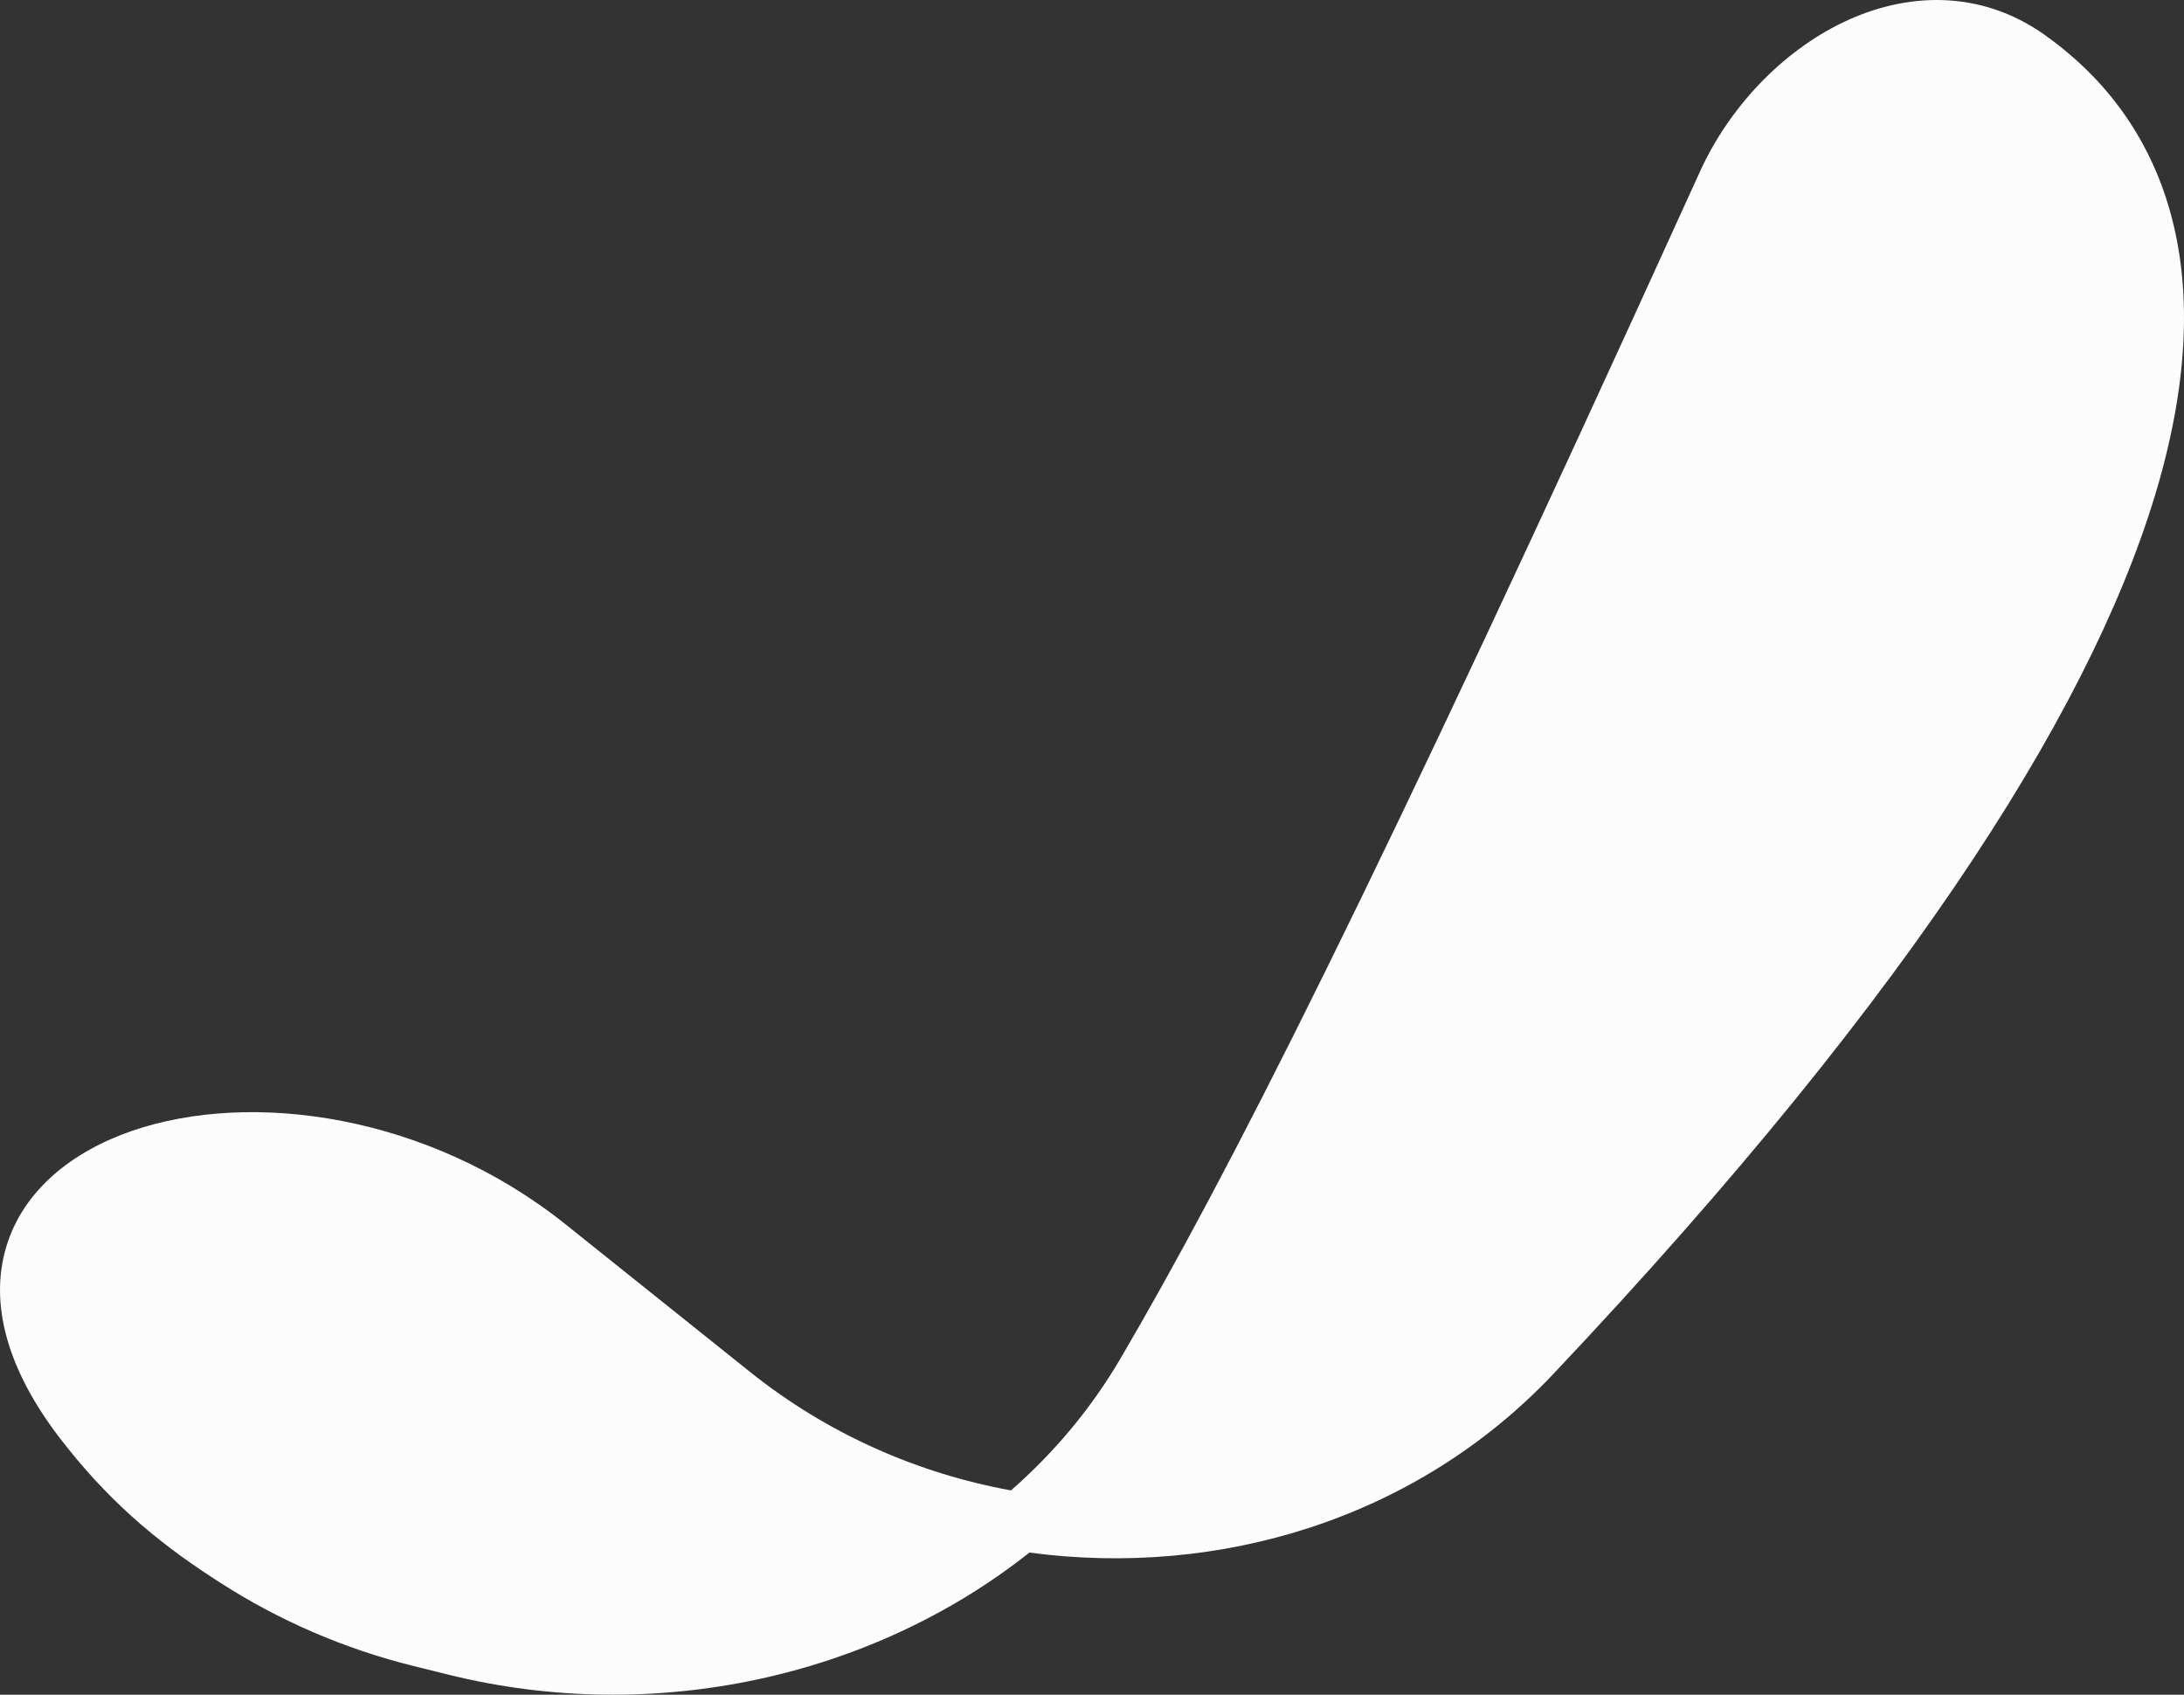 <svg width="58" height="45" viewBox="0 0 58 45" fill="none" xmlns="http://www.w3.org/2000/svg">
<rect x="0" y="0" width="58" height="45" fill="#333333" stroke="none"/>
<path d="M48.948 0.593C50.61 -0.204 52.576 -0.294 54.297 0.924C55.788 1.98 56.976 3.458 57.575 5.425C58.172 7.384 58.17 9.775 57.377 12.645C55.797 18.363 51.044 26.115 41.253 36.482C37.604 40.346 32.365 41.898 27.338 41.226C23.154 44.541 17.371 45.819 11.916 44.47L10.997 44.242C9.156 43.787 7.411 43.034 5.835 42.017L5.712 41.938C4.06 40.871 2.799 39.755 1.606 38.208C0.184 36.364 -0.286 34.614 0.166 33.107C0.618 31.602 1.921 30.573 3.512 30.026C6.675 28.939 11.369 29.591 15.019 32.51L19.918 36.429C21.976 38.075 24.375 39.126 26.849 39.575C27.989 38.578 28.977 37.404 29.759 36.069C32.556 31.295 36.381 23.844 45.142 4.564C45.917 2.86 47.311 1.378 48.948 0.593Z" fill="#FCFCFC"/>
</svg>
